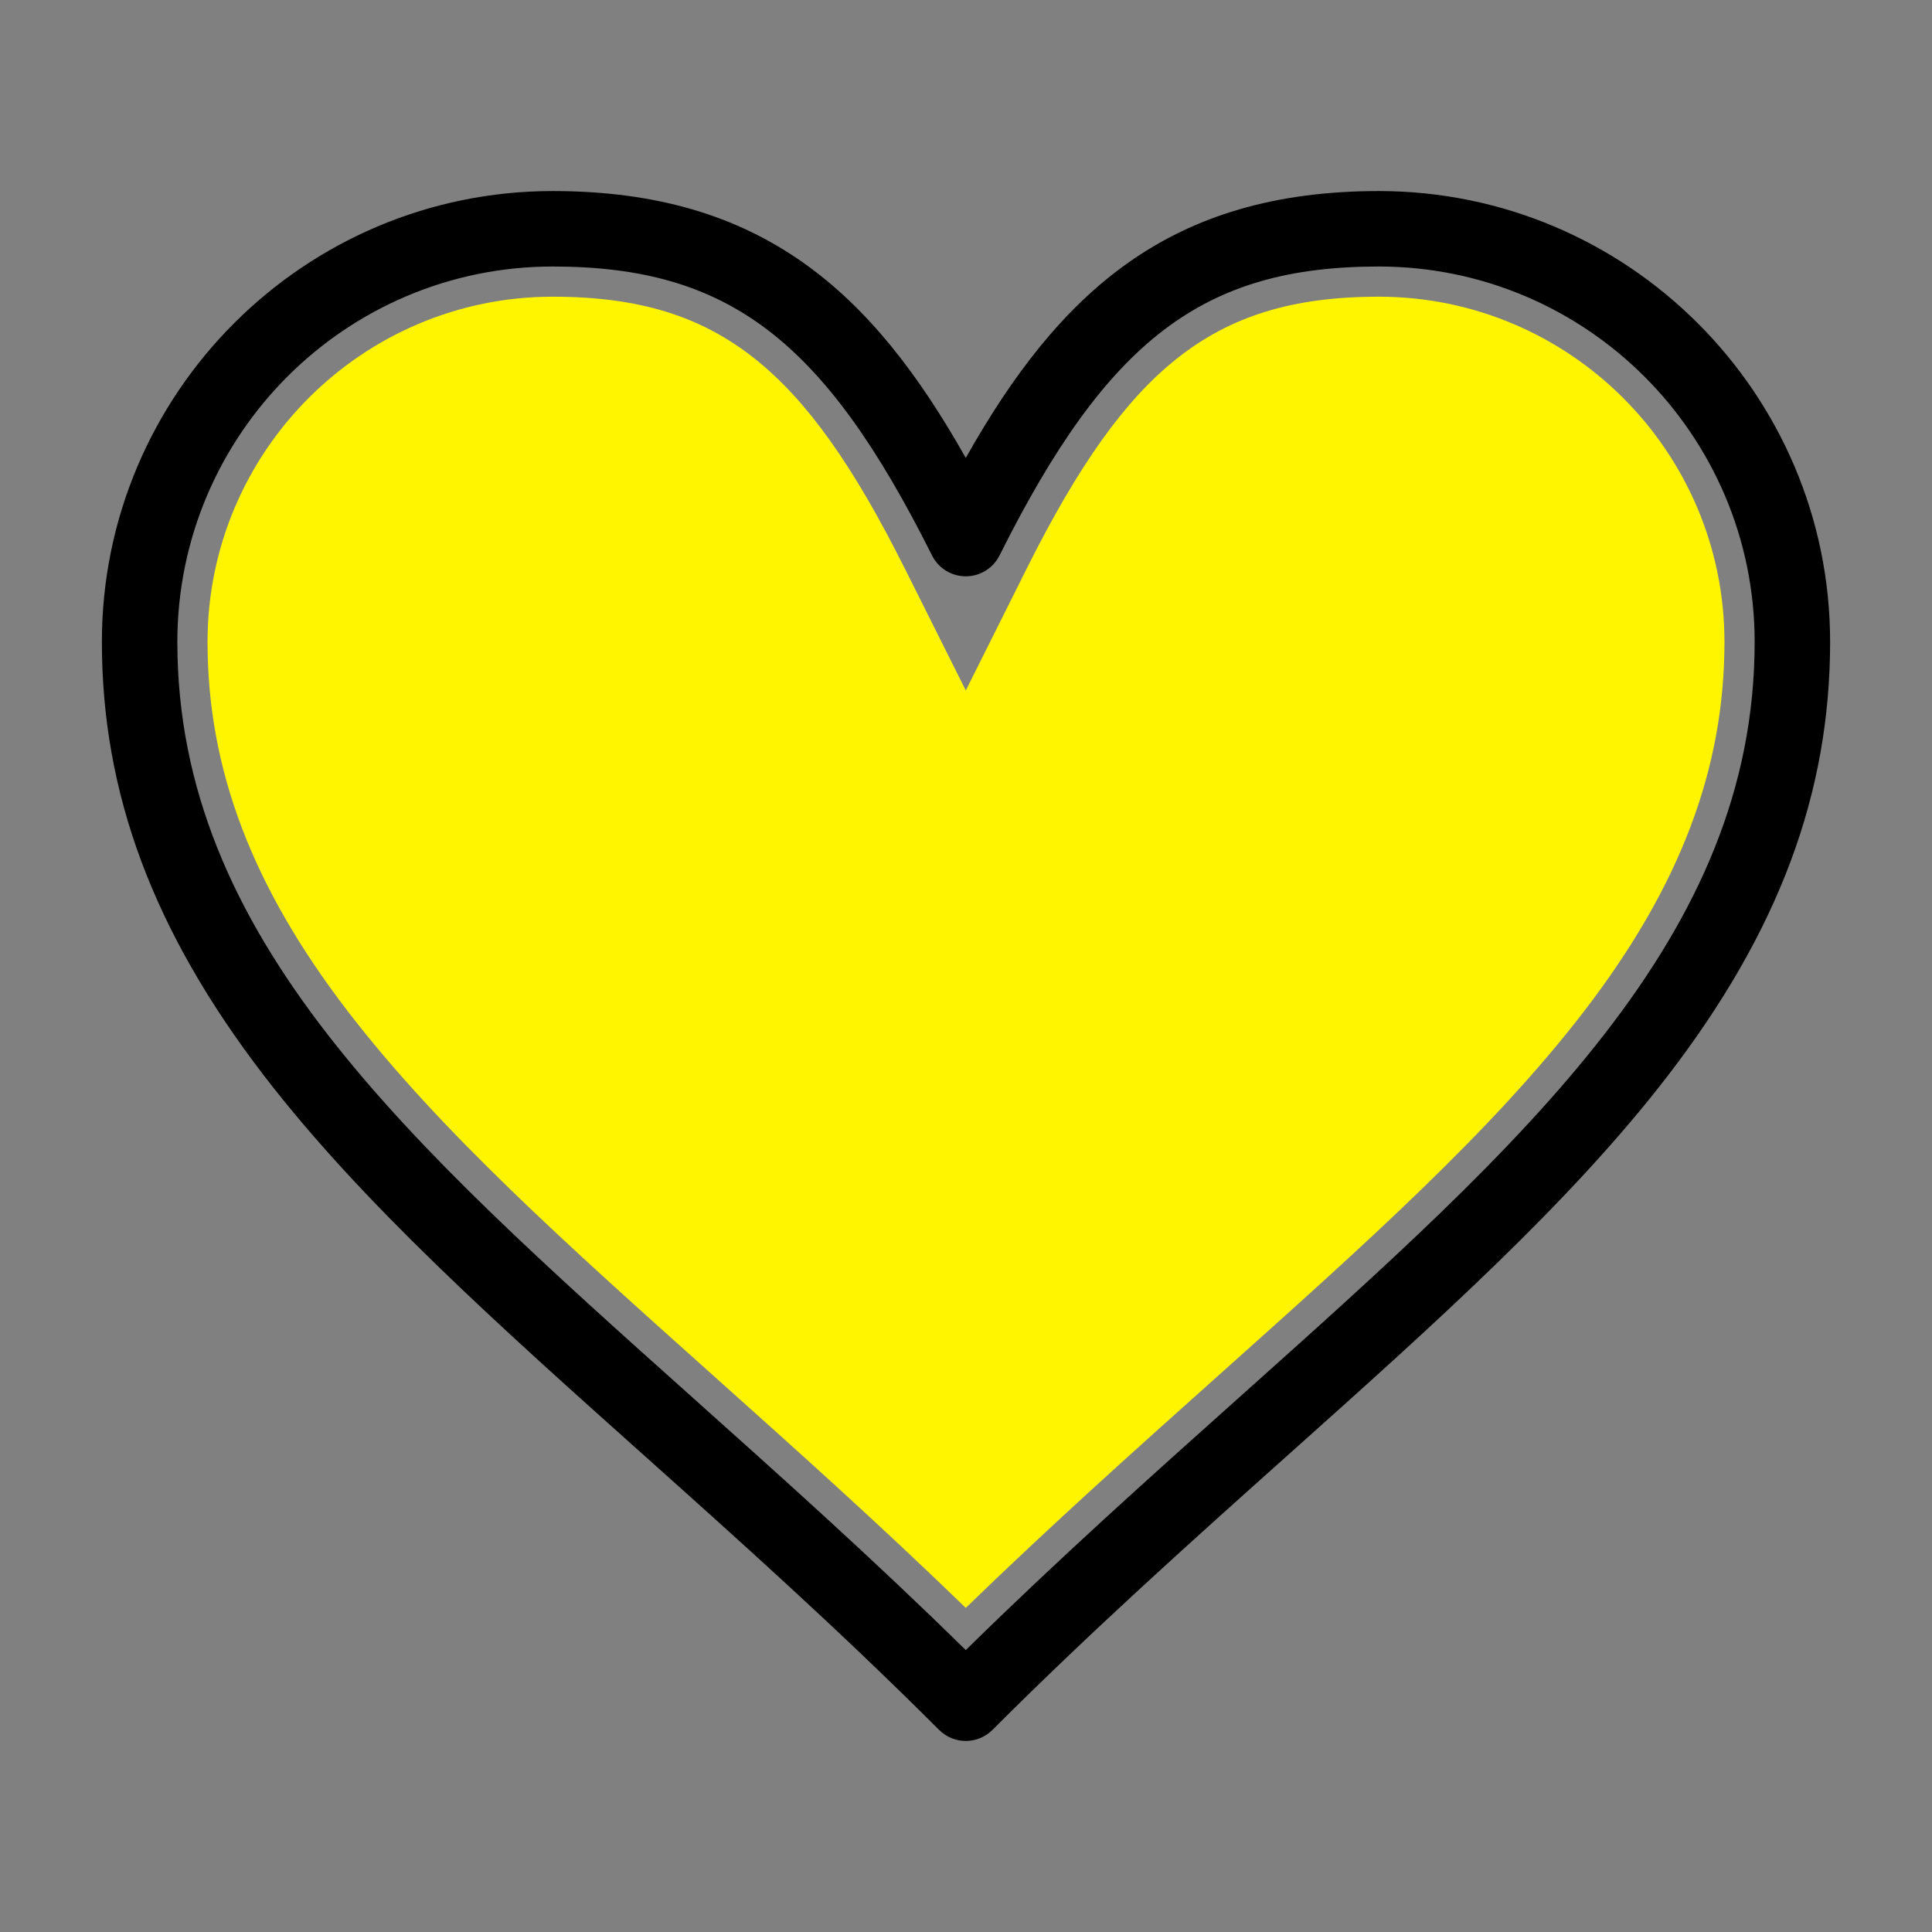 <?xml version="1.0" ?><!DOCTYPE svg  PUBLIC '-//W3C//DTD SVG 1.1//EN'  'http://www.w3.org/Graphics/SVG/1.1/DTD/svg11.dtd'><svg enable-background="new 0 0 512 512" height="512px" id="Layer_1" version="1.1" viewBox="0 0 512 512" width="512px" xml:space="preserve" xmlns="http://www.w3.org/2000/svg" xmlns:xlink="http://www.w3.org/1999/xlink"><rect x="0" y="0" width="512" height="512" fill="#808080" stroke="none"/><g id="_x31_66_x2C__Heart_x2C__Love_x2C__Like_x2C__Twitter"><g id="XMLID_5035_"><g id="XMLID_6741_"><g><g><g><path d="M255.939,426.109c-22.801-22.117-45.181-42.135-66.937-61.592        c-38.941-34.828-72.571-64.906-96.841-96.521C66.808,234.97,55,203.863,55,170.1c0-50.437,41.033-91.47,91.47-91.47        c22.838,0,39.416,5.114,53.75,16.582c13.638,10.91,25.857,28.048,39.62,55.569l16.102,32.198l16.097-32.201        c13.757-27.519,25.974-44.657,39.611-55.567c14.334-11.468,30.909-16.582,53.749-16.582c50.508,0,91.6,41.033,91.6,91.47        c0,33.741-11.808,64.831-37.16,97.842c-24.27,31.601-57.893,61.658-96.824,96.465        C301.213,383.898,278.785,403.949,255.939,426.109z" fill="#FFF500"/></g></g></g><g><g><path d="M255.94,461.37c-2.652,0-5.196-1.054-7.071-2.929c-26.654-26.654-53.027-50.242-78.533-73.055       c-38.323-34.275-74.521-66.65-100.385-100.342C40.648,246.874,27,210.35,27,170.1c0-65.876,53.594-119.47,119.47-119.47       c55.358,0,84.608,26.631,109.468,70.721C280.791,77.26,310.037,50.63,365.4,50.63c65.946,0,119.6,53.594,119.6,119.47       c0,40.229-13.648,76.739-42.954,114.897c-25.863,33.676-62.054,66.03-100.369,100.284       c-25.551,22.844-51.972,46.464-78.665,73.16C261.136,460.316,258.593,461.37,255.94,461.37z M146.47,70.63       C91.622,70.63,47,115.252,47,170.1c0,78.147,60.312,132.087,136.669,200.38c23.465,20.986,47.66,42.625,72.271,66.81       c24.653-24.226,48.896-45.899,72.407-66.919C404.695,302.115,465,248.203,465,170.1c0-54.848-44.681-99.47-99.6-99.47       c-46.532,0-71.896,19.322-100.517,76.572c-1.694,3.388-5.155,5.528-8.944,5.528c-3.788,0-7.251-2.14-8.945-5.527       C218.365,89.952,192.999,70.63,146.47,70.63z"/></g></g></g></g></g><g id="Layer_1_1_"/></svg>